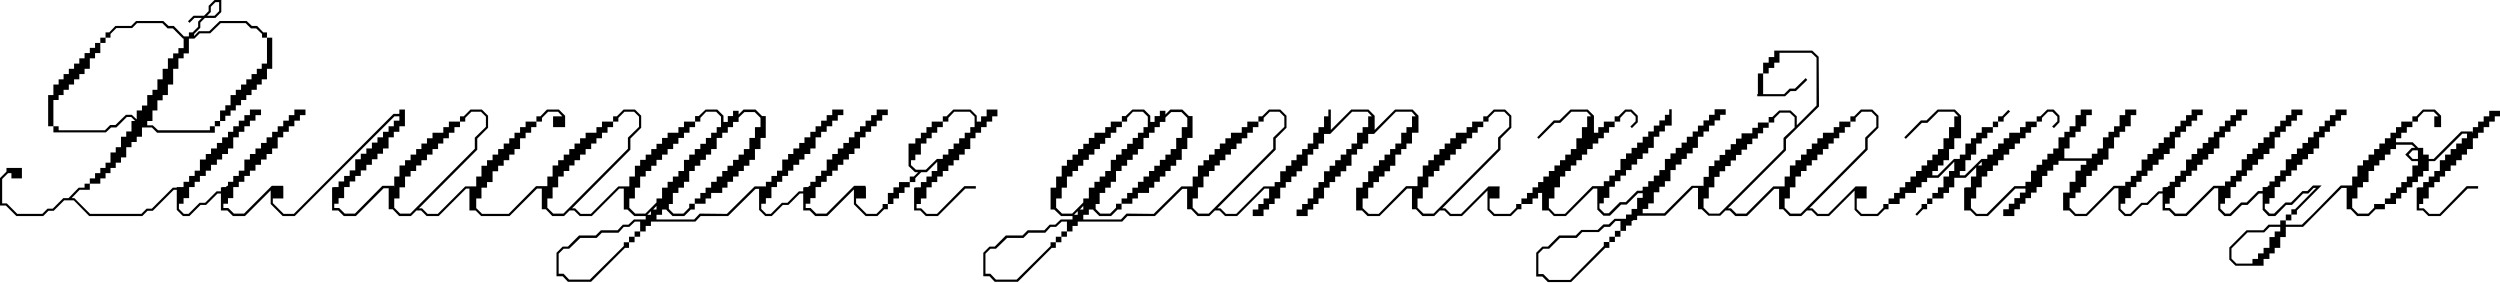 <?xml version="1.0" encoding="UTF-8"?> <svg xmlns="http://www.w3.org/2000/svg" width="486" height="55" viewBox="0 0 486 55" fill="none"><path d="M21.48 7.32H20.52V8.34H19.5V10.32H18.48V11.34H17.46V13.38H16.44V14.4H15.42V15.42H14.4V16.44H13.38V17.46H12.36V18.48H11.4V19.44H10.38V24.54H11.4V25.32H20.4L21.42 24.3H22.44L24.48 22.32H25.62L26.58 23.22V21.48H27.6V20.52H28.62V18.48H29.64V17.46H30.6V15.42H31.62V13.38H32.64V11.34H33.66V10.38H34.68V9.36H35.7V7.5H35.58L33.6 5.52H32.58L31.56 4.5H26.64L25.68 5.46H22.62L21.48 6.6V7.32ZM40.8 24.54H41.76V23.52H42.78V21.48H43.8V20.46H44.82V18.48H45.84V17.46H46.86V16.44H47.88V15.42H48.9V14.4H49.92V13.38H50.88V12.36H51.9V7.32H50.94V6.6L49.8 5.52H48.78L47.76 4.5H42.9L40.86 6.48H38.82L37.8 7.5H36.72V10.38H35.7V11.34H34.68V13.38H33.66V16.44H32.64V18.48H31.62V19.5H30.6V21.48H29.64V23.52H28.62V24.36H29.7L30.72 25.32H40.8V24.54ZM40.98 1.32V2.34L40.26 3.06H41.7L42.6 2.16V0.42H41.88L40.98 1.32ZM40.56 1.14L41.7 -2.86102e-06H43.02V2.34L41.88 3.48H39.84L38.94 4.38V5.4L37.74 6.6V7.02L38.64 6.06H40.68L42.72 4.08H47.94L48.96 5.04H49.98L51.18 6.3H51.9V7.32H52.92V13.38H51.9V15.42H50.88V16.44H49.92V17.46H48.9V18.48H47.88V19.44H46.86V20.46H45.84V21.48H44.82V22.5H43.8V23.52H42.78V24.54H41.76V25.8H30.54L29.52 24.78H27.6V26.58H26.58V27.6H25.56V28.62H24.54V30.6H23.52V31.62H22.5V32.64H21.48V33.66H20.52V34.68H19.5V35.7H17.46V36.9H15.48L13.92 38.52H14.46L17.52 41.58H27.48L28.5 40.56H29.52L33.6 36.48H35.7V36.9H33.78L29.7 40.98H28.68L27.66 42H17.34L14.34 38.94H12.48L10.44 40.98H9.42L8.4 42H3.18L1.14 39.96H0V34.62L1.26 33.36V32.64H4.26V34.68H2.22V33.66H1.56L0.42 34.8V39.54H1.32L3.36 41.58H8.22L9.24 40.56H10.26L12.3 38.52H13.32L15.3 36.48H16.44V35.7H17.46V34.68H18.48V33.66H19.5V32.64H20.52V31.62H21.48V29.64H22.5V28.62H23.52V26.58H24.54V25.56H25.56V23.52H26.28L25.5 22.74H24.66L22.62 24.78H21.6L20.58 25.74H10.38V24.54H9.36V18.48H10.38V16.44H11.4V15.42H12.36V14.4H13.38V13.38H14.4V12.36H15.42V11.34H16.44V10.32H17.46V9.3H18.48V8.34H19.5V7.32H20.52V6.3H21.24L22.44 5.04H25.5L26.46 4.08H31.74L32.76 5.04H33.78L35.76 7.08H36.72V6.3H37.44L38.52 5.22V4.2L39.24 3.48H37.8L36.84 4.44L36.54 4.14L37.62 3.06H39.66L40.56 2.16V1.14ZM57.224 21.3H59.384V22.38H58.304V23.46H57.224V24.54H56.144V25.62H55.064V26.7H53.984V28.86H52.904V29.94H51.824V31.02H50.744V32.04H49.664V33.18H48.584V34.2H47.504V35.34H46.424V36.36H45.344V38.52H44.324V39.6H43.424V40.44H44.384L45.464 41.52H47.444L52.844 36.12H55.064V36.6H53.024L47.624 42H45.284L44.204 40.92H42.944V37.62H42.284L40.064 39.84H38.984L36.824 42H35.564L34.364 40.8V36.36H35.684V35.34H36.764V34.2H37.844V33.18H38.864V31.02H40.004V29.94H41.024V28.86H42.164V27.78H43.184V26.7H44.324V25.62H45.344V24.54H46.424V23.46H47.504V22.38H48.584V21.3H50.744V22.38H49.664V23.46H48.584V24.54H47.504V25.62H46.424V26.7H45.344V28.86H44.324V29.94H43.184V31.02H42.164V32.04H41.024V33.18H40.004V34.2H38.864V35.34H37.844V36.36H36.764V38.52H35.684V39.6H34.784V40.62L35.744 41.58H36.644L38.804 39.42H39.884L42.104 37.2H42.944V36.42H43.184V36.36H43.904L44.144 36.12H44.324V35.34H45.344V34.2H46.424V33.18H47.504V31.02H48.584V29.94H49.664V28.86H50.744V27.78H51.824V26.7H52.904V25.62H53.984V24.54H55.064V23.46H56.144V22.38H57.224V21.3ZM77.638 21.3H78.718V24.54H77.638V25.62H76.558V26.7H75.538V28.86H74.458V29.88H73.378V30.96H72.298V32.04H71.218V33.12H70.138V34.2H69.058V35.28H67.978V36.36H66.898V38.52H65.818V39.6H64.978V40.44H65.938L67.018 41.52H68.998L74.338 36.12H76.618V36.6H74.578L69.178 42H66.838L65.758 40.92H64.558V36.42H64.798V36.36H65.818V35.28H66.898V34.2H67.978V33.12H69.058V30.96H70.138V29.88H71.218V28.86H72.298V27.72H73.378V26.7H74.458V25.62H75.538V24.54H76.558V23.46H77.638V22.62H76.678L57.298 42H54.958L52.618 39.66V36.3H55.078V38.58H53.038V39.48L55.138 41.58H57.118L76.498 22.14H77.578L77.638 22.08V21.3ZM90.441 22.92V23.64H89.421V24.72H88.341V25.8H87.261V26.88H86.181V27.9H85.161V28.98H84.081V30.06H83.001V31.14H81.921V32.16H80.901V33.24H79.821V34.32H78.741V36.42H77.661V38.58H76.641V40.38L77.781 41.52H79.761L92.301 28.92V26.76L94.461 24.66V22.68L93.501 21.72H91.641L90.441 22.92ZM90.141 22.62L91.461 21.3H93.681L94.881 22.5V24.84L92.781 26.94V29.1L81.441 40.5H82.041L83.121 41.58H85.101L90.441 36.24H92.601V36.66H90.621L85.281 42H82.941L81.861 40.92H80.961L79.881 42H77.601L76.341 40.68H75.561V36.42H76.641V34.32H77.661V32.16H78.741V31.14H79.821V30.06H80.901V28.98H81.921V27.9H83.001V26.88H84.081V25.8H86.181V24.72H87.261V23.64H89.421V22.62H90.141ZM105.058 22.62L106.318 21.3H108.658L109.858 22.5V24.72H107.518V22.62H109.318L108.478 21.72H106.558L105.358 22.92V23.64H104.278V24.72H103.258V25.8H102.178V26.88H101.098V28.98H100.018V30.06H98.998V31.14H97.918V32.22H96.838V33.3H95.758V35.4H94.678V36.48H93.598V38.58H92.578V40.5H92.638L93.718 41.58H98.878L104.218 36.18H106.438V36.66H104.398L99.058 42H93.538L92.458 40.92H91.258V36.48H92.578V34.32H93.598V32.22H94.678V31.14H95.758V30.06H96.838V28.98H97.918V27.9H98.998V26.88H100.018V25.8H101.098V24.72H102.178V23.64H104.278V22.62H105.058ZM120.206 22.92V23.64H119.186V24.72H118.106V25.8H117.026V26.88H115.946V27.9H114.926V28.98H113.846V30.06H112.766V31.14H111.686V32.16H110.666V33.24H109.586V34.32H108.506V36.42H107.426V38.58H106.406V40.38L107.546 41.52H109.526L122.066 28.92V26.76L124.226 24.66V22.68L123.266 21.72H121.406L120.206 22.92ZM119.906 22.62L121.226 21.3H123.446L124.646 22.5V24.84L122.546 26.94V29.1L111.206 40.5H111.806L112.886 41.58H114.866L120.206 36.24H122.366V36.66H120.386L115.046 42H112.706L111.626 40.92H110.726L109.646 42H107.366L106.106 40.68H105.326V36.42H106.406V34.32H107.426V32.16H108.506V31.14H109.586V30.06H110.666V28.98H111.686V27.9H112.766V26.88H113.846V25.8H115.946V24.72H117.026V23.64H119.186V22.62H119.906ZM126.544 41.76V41.04L125.824 41.76H126.544ZM127.624 40.74V40.02L126.964 40.74H127.624ZM136.144 22.92V23.64H135.124V24.72H134.044V25.8H132.964V26.82H131.884V27.96H130.864V28.98H129.784V30.06H128.704V31.08H127.624V32.22H126.604V33.24H125.524V34.32H124.444V36.48H123.424V38.58H122.344V40.38L123.484 41.52H125.464L127.624 39.36V38.58H128.704V36.48H129.784V35.34H130.804V34.32H131.884V33.24H132.964V31.08H133.984V30.06H135.064V28.98H136.144V27.96H137.224V26.82H138.244V25.8H139.324V24.72H140.164V22.68L139.204 21.72H137.284L136.144 22.92ZM133.984 39.6H135.064V38.58H136.144V37.5H137.164V36.48H138.244V35.34H139.324V34.32H140.404V33.24H141.424V32.22H142.504V31.08H143.584V30.06H144.604V28.98H145.684V26.82H146.764V24.72H147.844V22.92L146.704 21.78H144.724L143.584 22.86V23.7H142.504V24.72H141.484V25.8H140.404V26.82H139.324V28.98H138.244V30.06H137.224V31.08H136.144V32.22H135.064V33.24H133.984V35.34H132.964V36.48H131.884V37.5H130.804V39.66H130.024V40.62L130.924 41.52H132.844L133.984 40.38V39.6ZM121.264 47.1H122.284V46.02H123.364V45H124.444V43.08H123.424L122.344 44.1H121.264L120.244 45.24H117.004L115.984 46.26H112.804L110.644 48.36H109.564L108.604 49.32V53.22H109.564L110.644 54.36H114.664L121.264 47.82V47.1ZM135.844 22.56L137.164 21.3H139.444L140.644 22.5V23.7H141.484V22.56H142.504V21.54H143.584V22.26L144.544 21.3H146.884L148.144 22.56H148.864V26.82H147.844V28.98H146.764V31.08H145.684V32.22H144.604V33.24H143.584V34.32H142.504V35.34H141.424V36.48H140.404V37.5H138.244V38.58H137.164V39.6H135.064V40.74H134.284L133.024 42H130.744L129.544 40.8V40.74H128.704V41.76H127.624V42.66H134.944L136.024 41.52L141.304 41.58L146.704 36.24H148.864V36.72H146.884L141.544 42H136.204L135.184 43.08H126.544V43.92H125.524V45H124.444V46.02H123.364V47.1H122.284V48.18H121.504L114.904 54.78H110.404L109.384 53.7H108.184V49.14L109.384 47.94H110.404L112.564 45.78H115.804L116.824 44.76H120.064L121.084 43.68H122.164L123.244 42.66H125.524V42H123.304L121.984 40.74H121.264V36.48H122.344V34.32H123.424V32.22H124.444V31.08H125.524V30.06H126.604V28.98H127.624V27.96H128.704V26.82H129.784V25.8H131.884V24.72H132.964V23.64H135.124V22.56H135.844ZM170.427 21.3H172.587V22.38H171.507V23.46H170.427V24.54H169.347V25.62H168.267V26.7H167.187V28.86H166.107V29.94H165.027V31.02H163.947V32.04H162.867V33.18H161.787V34.2H160.707V35.34H159.627V36.36H158.547V38.52H157.527V39.6H156.627V40.44H157.587L158.667 41.52H160.647L166.047 36.12H168.267V36.6H166.227L160.827 42H158.487L157.407 40.92H156.147V37.62H155.487L153.267 39.84H152.187L150.027 42H148.767L147.567 40.8V36.36H148.887V35.34H149.967V34.2H151.047V33.18H152.067V31.02H153.207V29.94H154.227V28.86H155.367V27.78H156.387V26.7H157.527V25.62H158.547V24.54H159.627V23.46H160.707V22.38H161.787V21.3H163.947V22.38H162.867V23.46H161.787V24.54H160.707V25.62H159.627V26.7H158.547V28.86H157.527V29.94H156.387V31.02H155.367V32.04H154.227V33.18H153.207V34.2H152.067V35.34H151.047V36.36H149.967V38.52H148.887V39.6H147.987V40.62L148.947 41.58H149.847L152.007 39.42H153.087L155.307 37.2H156.147V36.42H156.387V36.36H157.107L157.347 36.12H157.527V35.34H158.547V34.2H159.627V33.18H160.707V31.02H161.787V29.94H162.867V28.86H163.947V27.78H165.027V26.7H166.107V25.62H167.187V24.54H168.267V23.46H169.347V22.38H170.427V21.3ZM184.361 22.92V23.64H183.281V24.72H182.201V25.8H181.121V26.88H180.101V27.9H179.021V30.06H177.941V31.14H177.101V32.1L178.061 33H179.981L182.141 30.9H183.281V30.06H184.361V28.98H185.381V27.9H186.461V26.88H187.541V25.8H188.621V24.72H189.461V22.68L188.501 21.72H185.501L184.361 22.92ZM166.001 36.42H168.341V38.58H166.421V39.54L168.461 41.58H170.381L171.581 40.38V39.66H172.601V37.5H173.681V36.42H174.761V35.4H176.861V34.32H177.641L178.481 33.48H177.881L176.621 32.28V27.9H177.941V26.88H179.021V25.8H180.101V24.72H181.121V23.64H183.281V22.62H184.001L185.321 21.3H188.681L189.881 22.5V23.64H190.721V22.62H191.801V21.3H193.901V22.62H192.881V23.64H191.801V24.72H190.721V25.8H189.641V26.88H188.621V28.98H187.541V30.06H186.461V31.14H185.381V32.16H184.361V33.24H183.281V34.32H182.201V35.4H181.121V36.42H180.101V38.58H179.021V39.66H178.181V40.5H179.081L180.161 41.58H182.141L187.481 36.18H189.701V36.66H187.661L182.321 42H179.981L178.901 40.92H177.701V36.48H177.941V36.42H179.021V35.4H180.101V34.32H181.121V33.24H182.201V31.44L180.161 33.48H179.081L177.941 34.62V35.4H176.861V36.42H175.841V37.5H174.761V38.58H173.681V39.66H172.601V40.68H171.881L170.561 42H168.281L166.001 39.72V36.42ZM209.513 41.76V41.04L208.793 41.76H209.513ZM210.593 40.74V40.02L209.933 40.74H210.593ZM219.113 22.92V23.64H218.093V24.72H217.013V25.8H215.933V26.82H214.853V27.96H213.833V28.98H212.753V30.06H211.673V31.08H210.593V32.22H209.573V33.24H208.493V34.32H207.413V36.48H206.393V38.58H205.312V40.38L206.453 41.52H208.433L210.593 39.36V38.58H211.673V36.48H212.753V35.34H213.773V34.32H214.853V33.24H215.933V31.08H216.953V30.06H218.033V28.98H219.113V27.96H220.193V26.82H221.213V25.8H222.293V24.72H223.133V22.68L222.173 21.72H220.253L219.113 22.92ZM216.953 39.6H218.033V38.58H219.113V37.5H220.133V36.48H221.213V35.34H222.293V34.32H223.373V33.24H224.393V32.22H225.473V31.08H226.553V30.06H227.573V28.98H228.653V26.82H229.733V24.72H230.813V22.92L229.673 21.78H227.693L226.553 22.86V23.7H225.473V24.72H224.453V25.8H223.373V26.82H222.293V28.98H221.213V30.06H220.193V31.08H219.113V32.22H218.033V33.24H216.953V35.34H215.933V36.48H214.853V37.5H213.773V39.66H212.993V40.62L213.893 41.52H215.813L216.953 40.38V39.6ZM204.232 47.1H205.252V46.02H206.333V45H207.413V43.08H206.393L205.312 44.1H204.232L203.212 45.24H199.972L198.952 46.26H195.772L193.612 48.36H192.532L191.572 49.32V53.22H192.532L193.612 54.36H197.632L204.232 47.82V47.1ZM218.813 22.56L220.133 21.3H222.413L223.613 22.5V23.7H224.453V22.56H225.473V21.54H226.553V22.26L227.513 21.3H229.853L231.113 22.56H231.833V26.82H230.813V28.98H229.733V31.08H228.653V32.22H227.573V33.24H226.553V34.32H225.473V35.34H224.393V36.48H223.373V37.5H221.213V38.58H220.133V39.6H218.033V40.74H217.253L215.993 42H213.713L212.513 40.8V40.74H211.673V41.76H210.593V42.66H217.913L218.993 41.52L224.273 41.58L229.673 36.24H231.833V36.72H229.853L224.513 42H219.173L218.153 43.08H209.513V43.92H208.493V45H207.413V46.02H206.333V47.1H205.252V48.18H204.472L197.872 54.78H193.372L192.352 53.7H191.152V49.14L192.352 47.94H193.372L195.532 45.78H198.772L199.792 44.76H203.032L204.052 43.68H205.132L206.213 42.66H208.493V42H206.273L204.952 40.74H204.232V36.48H205.312V34.32H206.393V32.22H207.413V31.08H208.493V30.06H209.573V28.98H210.593V27.96H211.673V26.82H212.753V25.8H214.853V24.72H215.933V23.64H218.093V22.56H218.813ZM245.655 22.92V23.64H244.635V24.72H243.555V25.8H242.475V26.88H241.395V27.9H240.375V28.98H239.295V30.06H238.215V31.14H237.135V32.16H236.115V33.24H235.035V34.32H233.955V36.42H232.875V38.58H231.855V40.38L232.995 41.52H234.975L247.515 28.92V26.76L249.675 24.66V22.68L248.715 21.72H246.855L245.655 22.92ZM245.355 22.62L246.675 21.3H248.895L250.095 22.5V24.84L247.995 26.94V29.1L236.655 40.5H237.255L238.335 41.58H240.315L245.655 36.24H247.815V36.66H245.835L240.495 42H238.155L237.075 40.92H236.175L235.095 42H232.815L231.555 40.68H230.775V36.42H231.855V34.32H232.875V32.16H233.955V31.14H235.035V30.06H236.115V28.98H237.135V27.9H238.215V26.88H239.295V25.8H241.395V24.72H242.475V23.64H244.635V22.62H245.355ZM271.193 21.3H274.613L275.753 22.5V25.8H274.493V27.9H273.413V28.98H272.393V30.06H271.253V32.22H270.233V33.3H269.153V34.32H268.073V35.4H266.993V36.48H265.973V38.58H264.893V40.5H264.953L266.093 41.58H268.013L273.353 36.18H275.573V36.66H273.533L268.193 42H265.853L264.773 40.92H263.633V36.48H264.893V35.4H265.973V33.3H266.993V32.22H268.073V31.14H269.153V30.06H270.233V28.98H271.253V27.9H272.393V25.8H273.413V24.72H274.493V22.62H275.213L274.433 21.72H271.373L267.113 26.04H265.973V27.9H264.893V28.98H263.813V30.06H262.733V32.22H261.713V33.3H260.633V34.32H259.553V35.4H258.473V36.48H257.393V38.58H256.313V39.66H255.293V40.74H254.213V42H252.053V40.74H253.133V39.66H254.213V38.58H255.293V36.48H256.313V35.4H257.393V33.3H258.473V32.22H259.553V31.14H260.633V30.06H261.713V28.98H262.733V27.9H263.813V25.8H264.893V24.72H265.973V22.62H266.693L265.853 21.72H262.853L258.593 26.04H257.393V27.9H256.313V28.98H255.293V30.06H254.213V32.22H253.133V33.3H252.053V34.32H251.033V35.4H249.953V36.48H248.873V38.58H247.793V39.66H246.713V40.74H245.633V42H243.533V40.74H244.613V39.66H245.633V38.58H246.713V36.48H247.793V35.4H248.873V33.3H249.953V32.22H251.033V31.14H252.053V30.06H253.133V28.98H254.213V27.9H255.293V25.8H256.313V24.72H257.393V22.62H258.233V21.3H258.713V25.26L262.673 21.3H266.033L267.233 22.5V25.26L271.193 21.3ZM289.366 22.92V23.64H288.346V24.72H287.266V25.8H286.186V26.88H285.106V27.9H284.086V28.98H283.006V30.06H281.926V31.14H280.846V32.16H279.826V33.24H278.746V34.32H277.666V36.42H276.586V38.58H275.566V40.38L276.706 41.52H278.686L291.226 28.92V26.76L293.386 24.66V22.68L292.426 21.72H290.566L289.366 22.92ZM289.066 22.62L290.386 21.3H292.606L293.806 22.5V24.84L291.706 26.94V29.1L280.366 40.5H280.966L282.046 41.58H284.026L289.366 36.24H291.526V36.66H289.546L284.206 42H281.866L280.786 40.92H279.886L278.806 42H276.526L275.266 40.68H274.486V36.42H275.566V34.32H276.586V32.16H277.666V31.14H278.746V30.06H279.826V28.98H280.846V27.9H281.926V26.88H283.006V25.8H285.106V24.72H286.186V23.64H288.346V22.62H289.066ZM314.604 22.62L315.924 21.3H317.184L318.384 22.5V23.76L317.244 24.9L316.944 24.6L317.964 23.58V22.68L317.004 21.72H316.104L314.964 22.92V23.64H313.884V24.72H312.804V25.8H311.784V26.88H310.704V27.9H309.624V28.98H308.544V30.06H307.524V31.14H306.444V32.16H305.364V33.24H304.284V34.32H303.264V36.42H302.184V38.58H301.104V40.5H301.224L302.244 41.58H304.224L309.564 36.18H311.784V36.66H309.744L304.404 42H302.064L301.044 40.92H299.784V37.5H299.004V38.58H297.924V39.66H295.764V40.68H295.044L293.724 42H290.364L289.164 40.8V36.42H291.504V38.58H289.584V40.62L290.544 41.58H293.544L294.744 40.38V39.66H295.764V38.58H296.844V37.5H297.924V36.42H299.004V35.4H300.024V34.32H301.104V33.24H302.184V32.16H303.264V31.14H304.284V30.06H305.364V28.98H306.444V26.88H307.524V24.72H308.544V22.62H309.324L308.484 21.72H305.484L303.324 23.88H302.244L299.124 27L298.824 26.7L302.064 23.4H303.144L305.304 21.3H308.664L309.864 22.5V25.8H310.704V24.72H311.784V23.64H313.884V22.62H314.604ZM312.857 46.02H313.937V44.88H315.017V42.96H314.057L312.977 44.1H311.897L310.817 45.12H307.577L306.497 46.26H303.257L301.157 48.36H300.017L299.057 49.32V53.28H300.017L301.157 54.42H305.237L311.777 47.82V47.04H312.857V46.02ZM313.937 47.04H312.857V48.18H312.077L305.417 54.84H300.917L299.837 53.76H298.637V49.14L299.837 47.94H300.917L303.077 45.78H306.317L307.397 44.7H310.577L311.717 43.62H312.737L313.877 42.54H316.097V41.7H317.177V40.62H318.257V38.46H319.337V37.56H318.437L316.217 39.78H315.137L312.977 41.94H311.717L310.517 40.74V36.3H311.777V35.22H312.857V34.14H313.937V33.06H315.017V30.9H316.097V29.82H317.177V28.74H318.257V27.72H319.337V26.58H320.417V25.56H321.497V24.42H322.577V23.4H323.657V22.32H324.497V21.24H324.977V24.42H323.657V25.56H322.577V26.58H321.497V28.74H320.417V29.82H319.337V30.9H318.257V31.98H317.177V33.06H316.097V34.14H315.017V35.22H313.937V36.3H312.857V38.46H311.777V39.54H310.937V40.5L311.897 41.46H312.737L314.897 39.3H316.037L318.257 37.08H319.217L319.337 36.96V36.3H320.417V35.22H321.497V34.14H322.577V33.06H323.657V30.9H324.737V29.82H325.757V28.74H326.897V27.72H327.917V26.58H329.057V25.56H330.077V24.42H331.157V23.4H332.237V22.32H333.317V21.24H335.477V22.32H334.397V23.4H333.317V24.42H332.237V25.56H331.157V26.58H330.077V28.74H329.057V29.82H327.917V30.9H326.897V31.98H325.757V33.06H324.737V35.22H323.657V36.3H322.577V37.38H321.497V39.54H320.417V40.62H319.337V41.46H323.537L328.877 36.12H331.157V36.54H329.117L323.717 41.94H318.317L318.257 42V42.78H317.537L317.297 42.96H317.177V43.86H316.097V44.88H315.017V46.02H313.937V47.04ZM344.912 23.04V23.82H343.832V24.84H342.752V25.92H341.732V26.94H340.652V28.02H339.632V29.1H338.552V30.12H337.472V31.2H336.452V32.28H335.372V33.3H334.292V34.38H333.272V36.42H332.192V38.58H331.172V40.38L332.312 41.52H334.232L346.712 29.04V26.88L346.772 26.82H346.712L348.872 24.78V22.8L347.912 21.9H346.052L344.912 23.04ZM341.732 18.3V14.28H342.752V12.18H343.832V11.1H344.912V9.84H352.292L353.552 11.04L353.612 20.7L347.192 27.06V29.22L335.912 40.5H336.512L337.532 41.52H339.452L344.732 36.24H346.952V36.72H344.912L339.632 42H337.352L336.272 40.92H335.432L334.412 41.94H332.132L330.812 40.68H330.092V36.42H331.172V34.38H332.192V32.28H333.272V31.2H334.292V30.12H335.372V29.1H336.452V28.02H337.472V26.94H338.552V25.92H340.652V24.84H341.732V23.82H343.832V22.74H344.552L345.872 21.48H348.092L349.292 22.62V24.36L353.132 20.52V11.22L352.112 10.26H345.932V12.18H344.912V13.2H343.832V14.28H342.752V18.3H346.832L347.912 17.22H348.932L351.032 15.18L351.332 15.54L349.112 17.7H348.092L347.012 18.72H341.612V18.3H341.732ZM360.734 22.92V23.64H359.714V24.72H358.634V25.8H357.554V26.88H356.474V27.9H355.454V28.98H354.374V30.06H353.294V31.14H352.214V32.16H351.194V33.24H350.114V34.32H349.034V36.42H347.954V38.58H346.934V40.38L348.074 41.52H350.054L362.594 28.92V26.76L364.754 24.66V22.68L363.794 21.72H361.934L360.734 22.92ZM360.434 22.62L361.754 21.3H363.974L365.174 22.5V24.84L363.074 26.94V29.1L351.734 40.5H352.334L353.414 41.58H355.394L360.734 36.24H362.894V36.66H360.914L355.574 42H353.234L352.154 40.92H351.254L350.174 42H347.894L346.634 40.68H345.854V36.42H346.934V34.32H347.954V32.16H349.034V31.14H350.114V30.06H351.194V28.98H352.214V27.9H353.294V26.88H354.374V25.8H356.474V24.72H357.554V23.64H359.714V22.62H360.434ZM385.251 32.16V31.44L384.531 32.16H385.251ZM373.551 39.66H374.271L374.391 39.6L374.451 39.66H374.631V38.58H375.651V37.5H376.731V36.42H377.811V34.32H378.891V33.24H379.911V31.44L376.851 34.56H374.631V35.4H373.551V36.42H372.471V37.5H370.371V38.58H369.291V39.66H367.131V40.68H366.411L365.091 42H361.731L360.531 40.8V36.42H362.871V38.58H360.951V40.62L361.911 41.58H364.911L366.111 40.38V39.66H367.131V38.58H368.211V37.5H369.291V36.42H370.371V35.4H371.391V34.32H372.471V33.24H373.551V32.16H374.631V31.14H375.651V30.06H376.731V28.98H377.811V26.88H378.891V24.72H379.911V22.62H380.691L379.851 21.72H376.851L374.691 23.88H373.611L370.491 27L370.191 26.7L373.431 23.4H374.511L376.671 21.3H380.031L381.231 22.5V26.88H379.911V28.98H378.891V31.14H377.811V32.16H376.731V33.24H375.651V34.08H376.671L379.851 30.9H380.991V30.06H382.071V27.9H383.151V26.88H384.171V25.8H385.251V24.72H387.411V23.64H388.431V22.62H389.211L390.411 21.36L390.771 21.66L389.511 22.92V23.64H388.431V24.72H387.411V25.8H386.331V26.88H385.251V27.9H384.171V30.06H383.151V31.14H382.071V33.24H380.991V34.08H381.951L385.191 30.9H386.331V30.06H387.411V28.98H388.431V27.9H389.511V26.88H390.591V25.8H392.691V24.72H393.771V23.64H395.931V22.62H396.651L397.971 21.3H399.231L400.371 22.5V23.76L399.291 24.9L398.931 24.6L399.951 23.58V22.68L398.991 21.72H398.151L396.951 22.92V23.64H395.931V24.72H394.851V25.8H393.771V26.88H392.691V27.9H391.671V28.98H390.591V30.06H389.511V31.14H388.431V32.16H387.411V33.24H386.331V34.32H385.251V36.42H384.171V38.58H383.151V40.5H383.211L384.291 41.58H386.211L391.611 36.18H393.831V36.66H391.791L386.451 42H384.111L383.031 40.92H381.831V36.48H382.071V36.42H383.151V34.32H384.171V32.52L382.131 34.56H379.911V36.42H378.891V37.5H377.811V38.58H375.651V39.66H374.631V39.96V40.68H373.851L372.651 41.94L372.351 41.64L373.551 40.38V39.66ZM413.13 21.3H415.29V22.38H414.21V24.54H413.13V25.62H412.05V26.7H410.97V28.86H409.89V31.02H408.81V32.04H407.73V33.18H406.65V34.2H405.57V36.36H404.49V37.44H403.47V38.52H402.33V40.44H402.45L403.53 41.58H405.51L410.91 36.12H413.13V36.6H411.09L405.69 42H403.35L402.27 40.92H401.07V37.44H402.33V35.34H403.47V33.18H404.49V32.04H405.57V31.26H400.17V32.04H399.15V33.18H398.01V34.2H396.99V36.36H395.91V37.44H394.83V38.52H393.75V39.6H392.67V40.68H391.59V42H389.43V40.68H390.51V39.6H391.59V38.52H392.67V37.44H393.75V35.34H394.83V33.18H395.91V32.04H396.99V31.02H398.01V29.88H399.15V28.86H400.17V26.7H401.31V25.62H402.33V24.54H403.47V22.38H404.49V21.3H406.65V22.38H405.57V24.54H404.49V25.62H403.47V26.7H402.33V28.86H401.31V30.78H406.65V29.88H407.73V28.86H408.81V26.7H409.89V25.62H410.97V24.54H412.05V22.38H413.13V21.3ZM434.685 21.3H436.845V22.38H435.765V23.46H434.685V24.54H433.605V25.62H432.525V26.7H431.445V28.86H430.365V29.94H429.285V31.02H428.205V32.04H427.125V33.18H426.045V34.2H424.965V35.34H423.885V36.36H422.805V38.52H421.785V39.6H420.885V40.44H421.845L422.925 41.52H424.905L430.305 36.12H432.525V36.6H430.485L425.085 42H422.745L421.665 40.92H420.405V37.62H419.745L417.525 39.84H416.445L414.285 42H413.025L411.825 40.8V36.36H413.145V35.34H414.225V34.2H415.305V33.18H416.325V31.02H417.465V29.94H418.485V28.86H419.625V27.78H420.645V26.7H421.785V25.62H422.805V24.54H423.885V23.46H424.965V22.38H426.045V21.3H428.205V22.38H427.125V23.46H426.045V24.54H424.965V25.62H423.885V26.7H422.805V28.86H421.785V29.94H420.645V31.02H419.625V32.04H418.485V33.18H417.465V34.2H416.325V35.34H415.305V36.36H414.225V38.52H413.145V39.6H412.245V40.62L413.205 41.58H414.105L416.265 39.42H417.345L419.565 37.2H420.405V36.42H420.645V36.36H421.365L421.605 36.12H421.785V35.34H422.805V34.2H423.885V33.18H424.965V31.02H426.045V29.94H427.125V28.86H428.205V27.78H429.285V26.7H430.365V25.62H431.445V24.54H432.525V23.46H433.605V22.38H434.685V21.3ZM433.799 48.3V50.28L434.759 51.24H437.879V50.34H438.959V49.26H440.039V48.18H441.179V46.08H442.199V45H443.279V44.1H441.239L440.159 45.18H436.919L433.799 48.3ZM449.639 41.58L455.039 36.06H457.259V36.54H455.219L447.719 44.1H444.359V46.08H443.279V48.18H442.199V49.26H441.179V50.34H440.039V51.66H434.579L433.379 50.46V48.12L436.739 44.76H439.979L440.999 43.68H443.279V42.84H444.359V41.7H445.439V40.68H446.159L450.239 36.54H449.759L448.739 37.62H447.719L445.559 39.84H444.419L442.319 42H440.999L439.859 40.8V37.62H439.139L436.919 39.84H435.839L433.679 42H432.419L431.219 40.8V36.36H432.539V35.28H433.619V34.2H434.699V33.12H435.779V30.96H436.799V29.94H437.879V28.86H438.959V27.78H440.039V26.7H441.179V25.62H442.199V24.54H443.279V23.46H444.359V22.38H445.439V21.3H447.599V22.38H446.519V23.46H445.439V24.54H444.359V25.62H443.279V26.7H442.199V28.86H441.179V29.94H440.039V30.96H438.959V32.04H437.879V33.12H436.799V34.2H435.779V35.28H434.699V36.36H433.619V38.52H432.539V39.6H431.639V40.56L432.599 41.52H433.499L435.659 39.36H436.739L438.959 37.14H439.859V36.36H440.759L440.999 36.06H441.179V35.28H442.199V34.2H443.279V33.12H444.359V30.96H445.439V29.94H446.519V28.86H447.599V27.78H448.679V26.7H449.759V25.62H450.839V24.54H451.919V23.46H452.939V22.38H454.019V21.3H456.179V22.38H455.099V23.46H454.019V24.54H452.939V25.62H451.919V26.7H450.839V28.86H449.759V29.94H448.679V30.96H447.599V32.04H446.519V33.12H445.439V34.2H444.359V35.28H443.279V36.36H442.199V38.52H441.179V39.6H440.279V40.56L441.239 41.52H442.079L444.299 39.36H445.379L447.599 37.14H448.559L449.639 36.06H451.319L446.519 40.92V41.7H445.439V42.84H444.359V43.68H447.479L449.639 41.58ZM461.526 39.66H463.626V38.58H464.706V37.5H465.786V36.42H466.806V35.4H467.886V34.32H468.966V32.16H470.046V31.32H468.846L467.586 30.06L468.846 28.74H469.506L468.846 28.14H465.786V28.98H464.706V30.06H463.626V31.14H462.546V32.16H461.526V33.24H460.446V35.4H459.366V36.42H458.286V38.58H457.266V40.38L458.406 41.52H460.386L461.526 40.38V39.66ZM469.026 29.22L468.246 30.06L469.026 30.9H470.046V29.28L469.926 29.22H469.026ZM483.906 21.54H486.006V22.62H484.986V23.64H483.906V24.72H482.826V25.8H481.746V26.88H480.726V28.98H479.586V30.06H478.566V31.14H477.486V32.16H476.406V33.24H475.326V34.32H474.306V35.4H473.226V36.42H472.146V38.58H471.066V39.66H470.286V40.5H471.186L472.266 41.58H474.246L479.526 36.18H481.746V36.66H479.706L474.426 42H472.086L471.006 40.92H469.806V36.48H470.046V36.42H471.066V35.4H472.146V34.32H473.226V33.24H474.306V31.14H475.326V30.06H476.406V28.98H477.486V27.9H478.566V26.88H479.586V25.98H478.686L473.346 31.32H472.146V33.24H471.066V34.32H470.046V35.4H468.966V36.42H467.886V37.5H466.806V38.58H465.786V39.66H463.626V40.68H461.826L460.506 42H458.226L456.966 40.68H456.186V36.42H457.266V34.32H458.286V32.16H459.366V31.14H460.446V30.06H461.526V28.98H462.546V27.9H463.626V26.88H464.706V25.8H465.786V24.72H466.806V23.64H468.966V22.62H469.746L471.006 21.3H473.346L474.546 22.5V24.72H473.226V22.62H474.006L473.106 21.72H471.186L470.046 22.92V23.64H468.966V24.72H467.886V25.8H466.806V26.88H465.786V27.66H469.026L470.106 28.74H471.066V30.06H472.146V30.9H473.106L478.446 25.56H480.666V25.8H480.726V24.72H481.746V23.64H482.826V22.62H483.906V21.54Z" fill="black"></path></svg> 